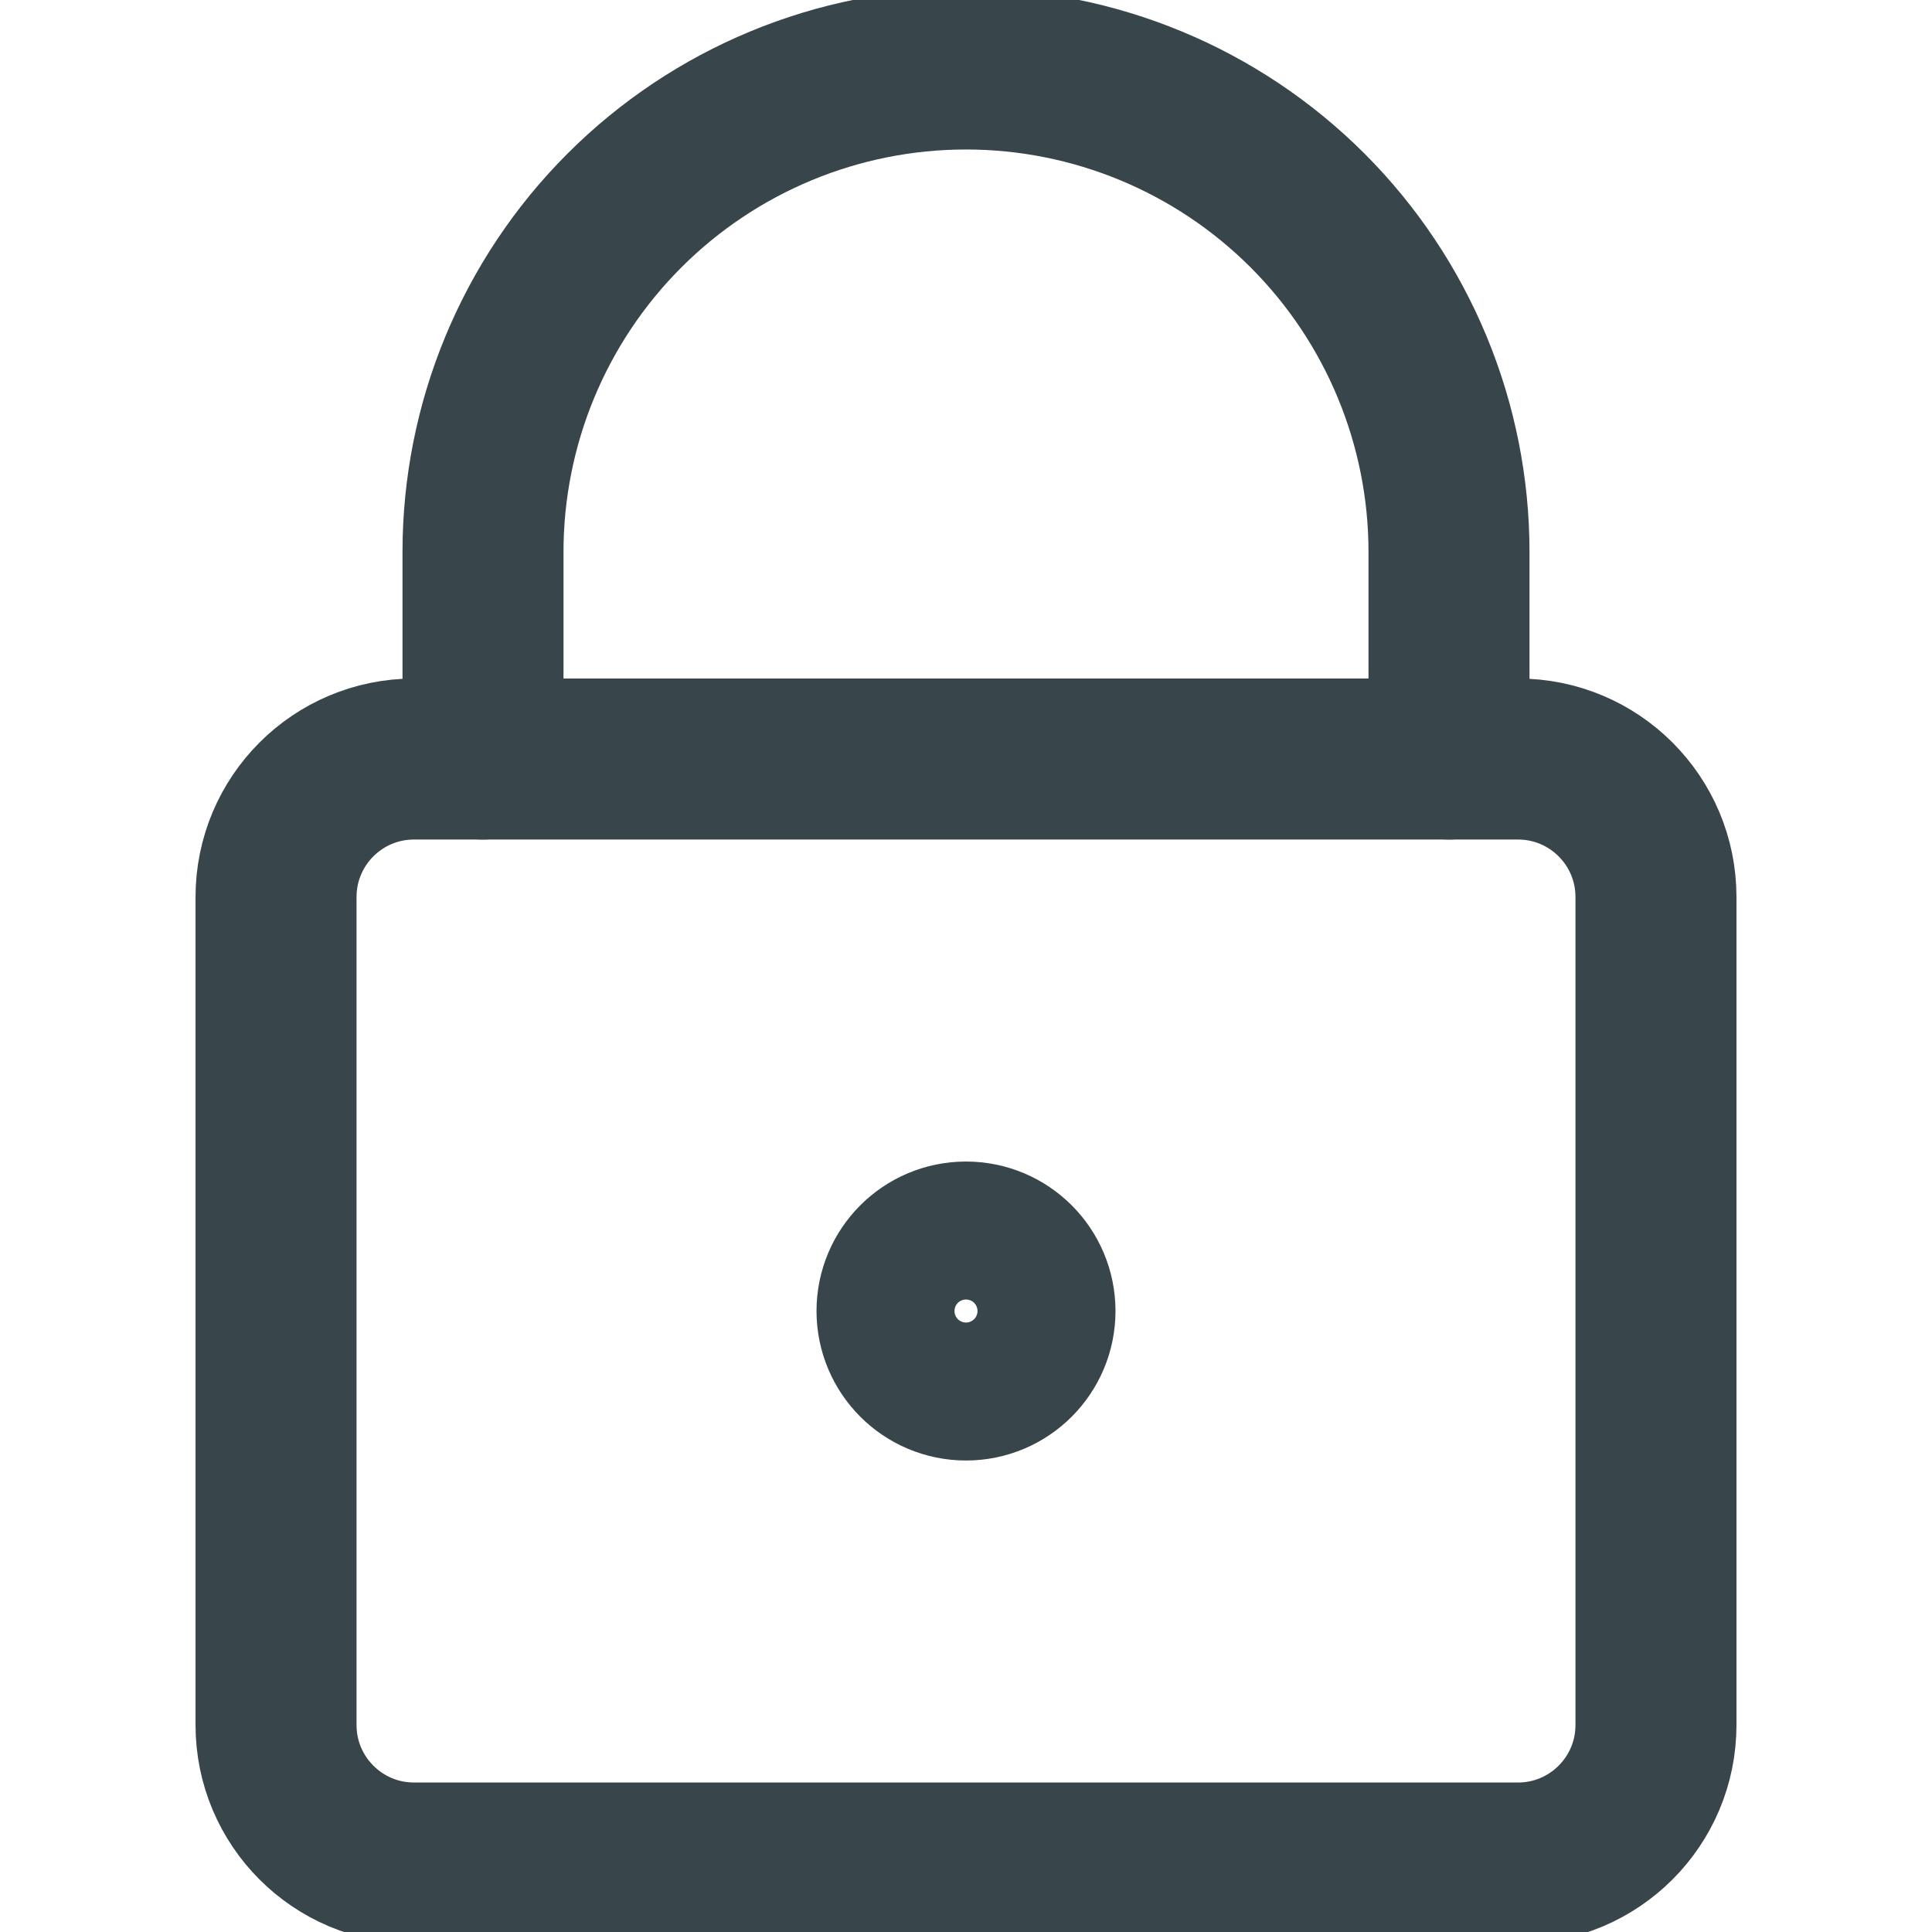 <?xml version="1.0" encoding="UTF-8"?> <svg xmlns="http://www.w3.org/2000/svg" width="24" height="24" viewBox="0 0 24 24" fill="none"> <g clip-path="url(#clip0_192_13)"> <path d="M18.857 9.429H5.143C4.196 9.429 3.429 10.196 3.429 11.143V21.429C3.429 22.375 4.196 23.143 5.143 23.143H18.857C19.804 23.143 20.571 22.375 20.571 21.429V11.143C20.571 10.196 19.804 9.429 18.857 9.429Z" stroke="#38454B" stroke-width="2" stroke-linecap="round" stroke-linejoin="round"></path> <path d="M18 9.429V6.857C18 5.266 17.368 3.74 16.243 2.615C15.117 1.489 13.591 0.857 12 0.857C10.409 0.857 8.883 1.489 7.757 2.615C6.632 3.74 6 5.266 6 6.857V9.429" stroke="#38454B" stroke-width="2" stroke-linecap="round" stroke-linejoin="round"></path> <path d="M12 17.143C12.473 17.143 12.857 16.759 12.857 16.286C12.857 15.812 12.473 15.429 12 15.429C11.527 15.429 11.143 15.812 11.143 16.286C11.143 16.759 11.527 17.143 12 17.143Z" stroke="#38454B" stroke-width="2" stroke-linecap="round" stroke-linejoin="round"></path> </g> <defs> <clipPath id="clip0_192_13"> <rect width="24" height="24" fill="white"></rect> </clipPath> </defs> </svg> 